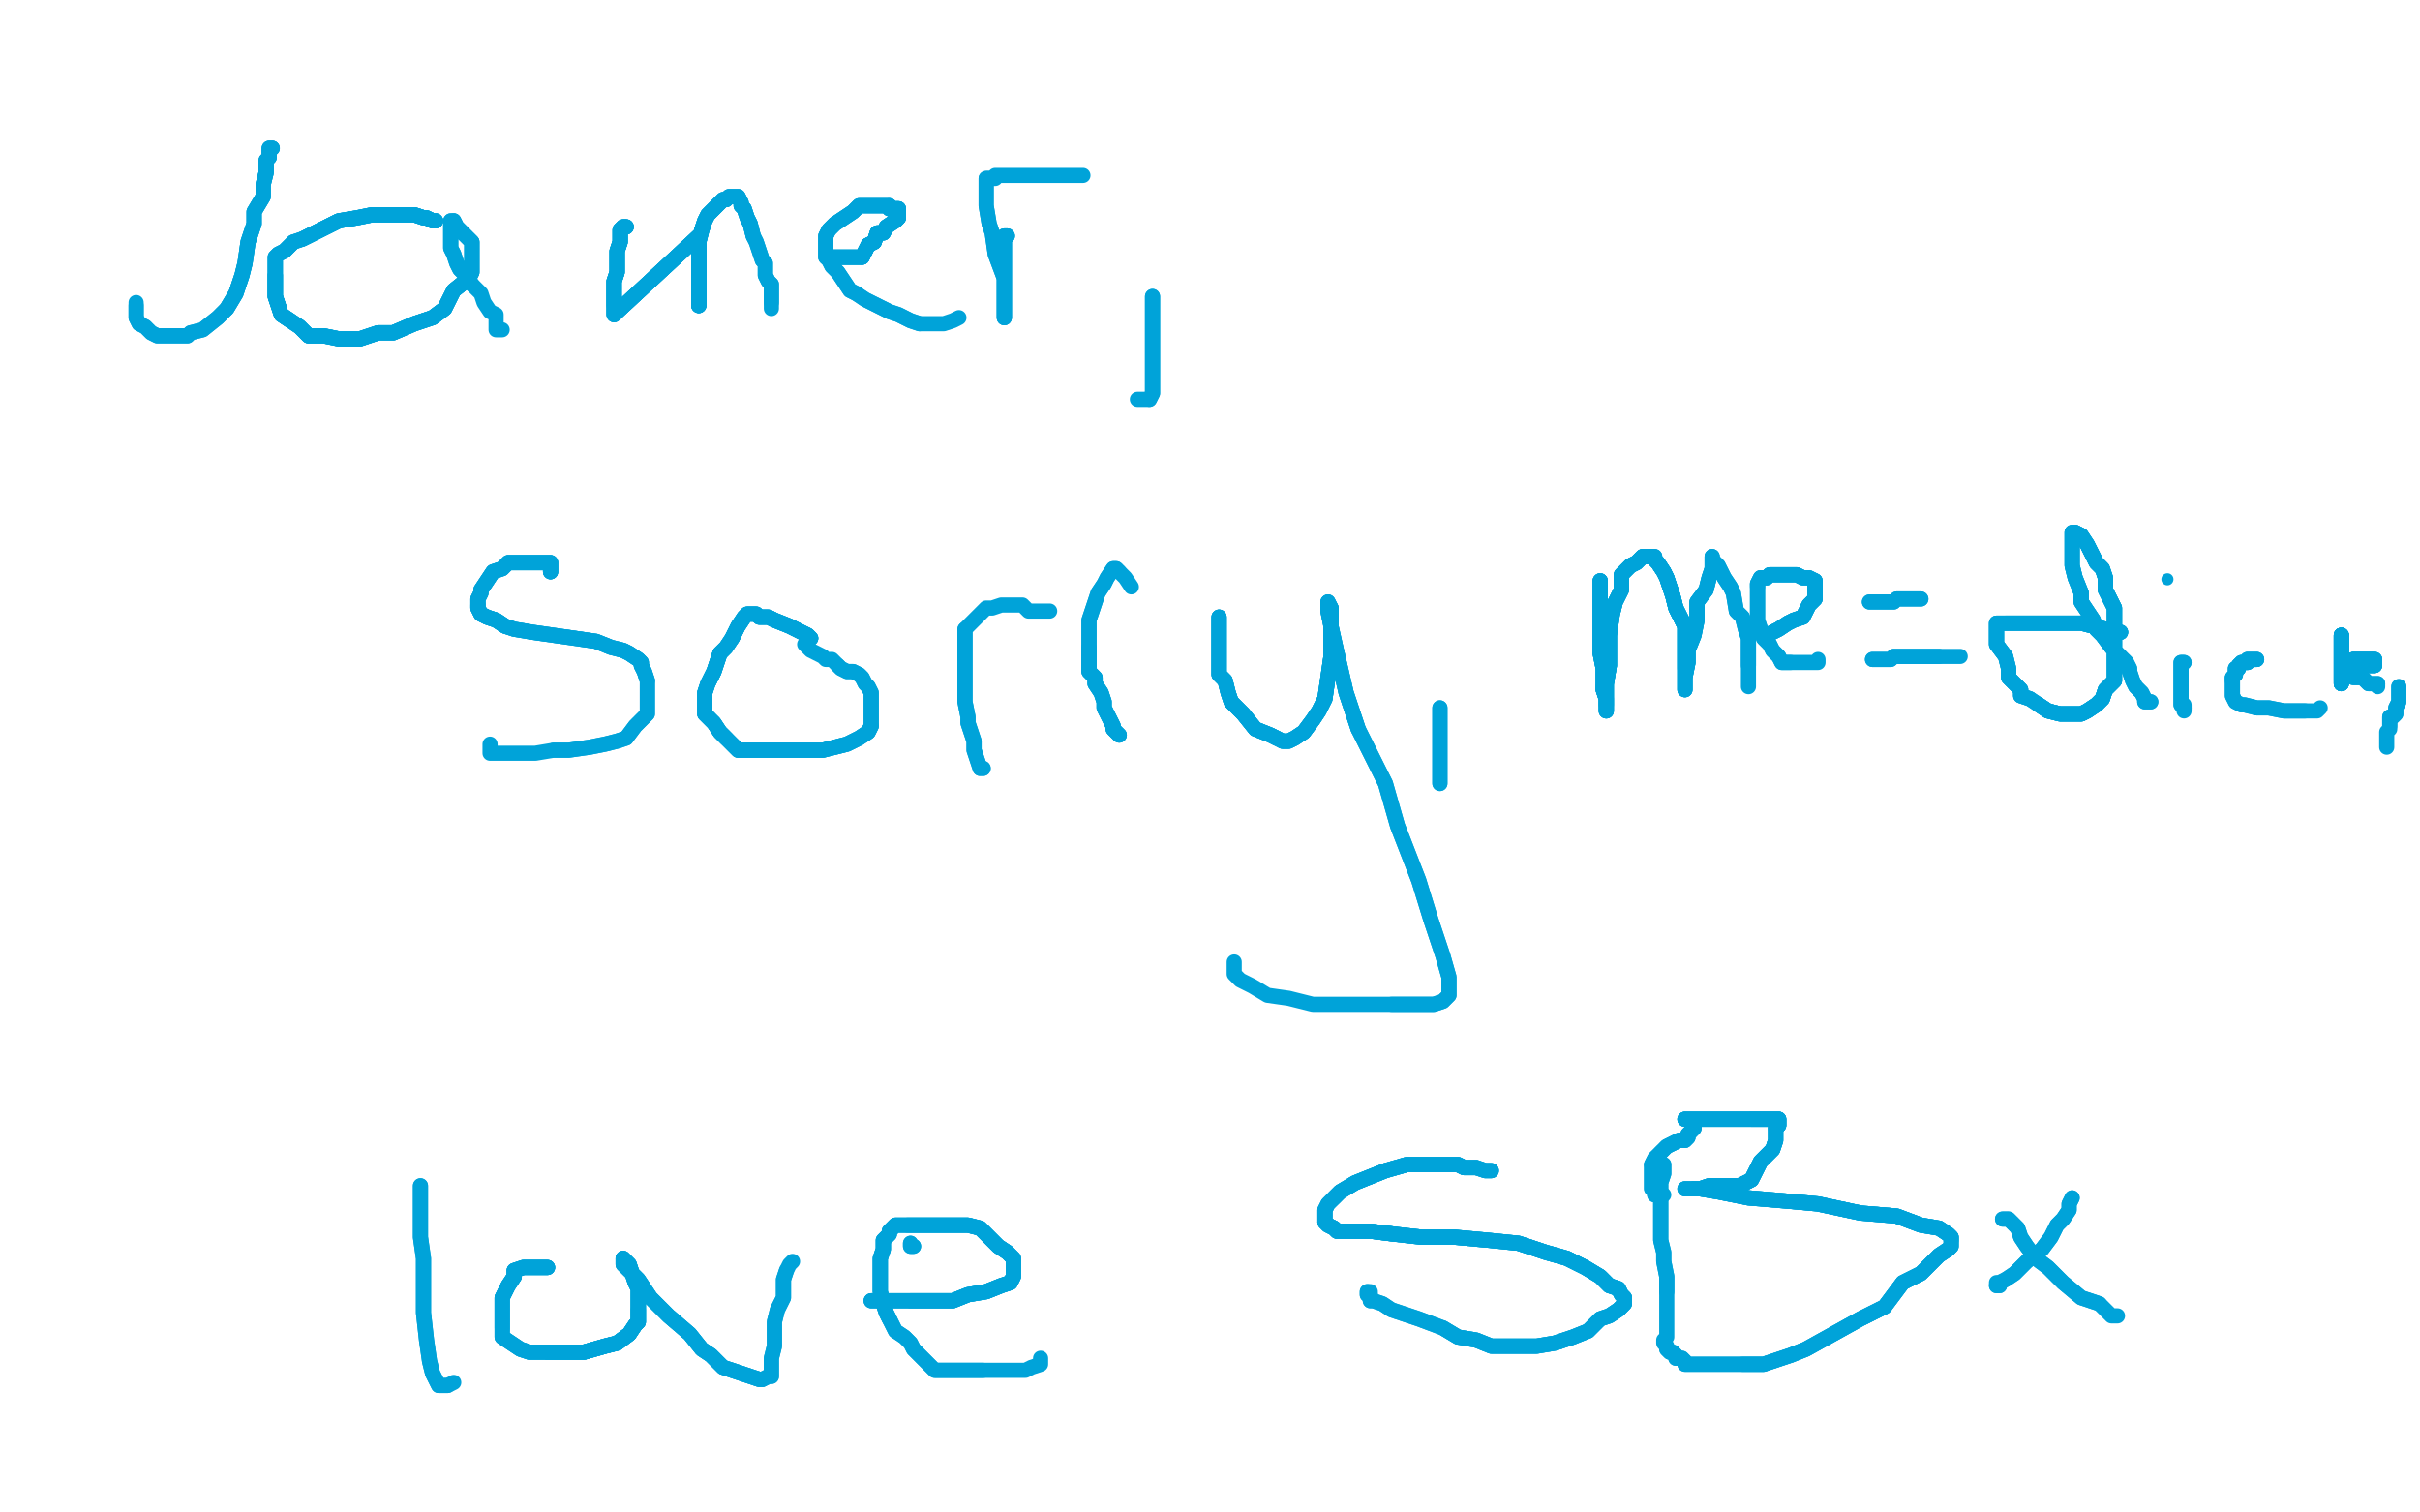 <?xml version="1.0" standalone="no"?>
<!DOCTYPE svg PUBLIC "-//W3C//DTD SVG 1.1//EN"
"http://www.w3.org/Graphics/SVG/1.1/DTD/svg11.dtd">

<svg width="800" height="500" version="1.1" xmlns="http://www.w3.org/2000/svg" xmlns:xlink="http://www.w3.org/1999/xlink" style="stroke-antialiasing: false"><desc>This SVG has been created on https://colorillo.com/</desc><rect x='0' y='0' width='800' height='500' style='fill: rgb(255,255,255); stroke-width:0' /><polyline points="90,49 89,49 89,52 88,53 88,57 87,61 87,65 84,70 84,74 82,80 81,87 80,91 78,97 75,102" style="fill: none; stroke: #00a3d9; stroke-width: 5; stroke-linejoin: round; stroke-linecap: round; stroke-antialiasing: false; stroke-antialias: 0; opacity: 1.0"/>
<polyline points="90,49 89,49 89,52 88,53 88,57 87,61 87,65 84,70 84,74 82,80 81,87 80,91 78,97 75,102 72,105 67,109 63,110 62,111 55,111 52,111 50,110 48,108 46,107 45,105 45,104 45,102 45,101" style="fill: none; stroke: #00a3d9; stroke-width: 5; stroke-linejoin: round; stroke-linecap: round; stroke-antialiasing: false; stroke-antialias: 0; opacity: 1.0"/>
<polyline points="90,49 89,49 89,52 88,53 88,57 87,61 87,65 84,70 84,74 82,80 81,87 80,91 78,97 75,102 72,105 67,109 63,110 62,111 55,111 52,111 50,110 48,108 46,107 45,105 45,104 45,102 45,101 45,100" style="fill: none; stroke: #00a3d9; stroke-width: 5; stroke-linejoin: round; stroke-linecap: round; stroke-antialiasing: false; stroke-antialias: 0; opacity: 1.0"/>
<polyline points="144,73 143,73 141,72 140,72 137,71 133,71 129,71 126,71 123,71 118,72 112,73 108,75 104,77 100,79" style="fill: none; stroke: #00a3d9; stroke-width: 5; stroke-linejoin: round; stroke-linecap: round; stroke-antialiasing: false; stroke-antialias: 0; opacity: 1.0"/>
<polyline points="144,73 143,73 141,72 140,72 137,71 133,71 129,71 126,71 123,71 118,72 112,73 108,75 104,77 100,79 97,80 94,83 92,84 91,85 91,87 91,88 91,91 91,94 91,96 91,98 92,101 93,104 96,106" style="fill: none; stroke: #00a3d9; stroke-width: 5; stroke-linejoin: round; stroke-linecap: round; stroke-antialiasing: false; stroke-antialias: 0; opacity: 1.0"/>
<polyline points="144,73 143,73 141,72 140,72 137,71 133,71 129,71 126,71 123,71 118,72 112,73 108,75 104,77 100,79 97,80 94,83 92,84 91,85 91,87 91,88 91,91 91,94 91,96 91,98 92,101 93,104 96,106 99,108 102,111 107,111 112,112 119,112 125,110 130,110 137,107 143,105 147,102 150,96 155,92" style="fill: none; stroke: #00a3d9; stroke-width: 5; stroke-linejoin: round; stroke-linecap: round; stroke-antialiasing: false; stroke-antialias: 0; opacity: 1.0"/>
<polyline points="144,73 143,73 141,72 140,72 137,71 133,71 129,71 126,71 123,71 118,72 112,73 108,75 104,77 100,79 97,80 94,83 92,84 91,85 91,87 91,88 91,91 91,94 91,96 91,98 92,101 93,104 96,106 99,108 102,111 107,111 112,112 119,112 125,110 130,110 137,107 143,105 147,102 150,96 155,92 156,90 156,88 156,85 156,83 156,80 154,78 152,76 151,75 150,73" style="fill: none; stroke: #00a3d9; stroke-width: 5; stroke-linejoin: round; stroke-linecap: round; stroke-antialiasing: false; stroke-antialias: 0; opacity: 1.0"/>
<polyline points="91,91 91,94 91,96 91,98 92,101 93,104 96,106 99,108 102,111 107,111 112,112 119,112 125,110 130,110 137,107 143,105 147,102 150,96 155,92 156,90 156,88 156,85 156,83 156,80 154,78 152,76 151,75 150,73 149,73 149,74 149,75 149,76 149,78 149,79 149,82 150,84 151,87 152,89 154,91 156,94" style="fill: none; stroke: #00a3d9; stroke-width: 5; stroke-linejoin: round; stroke-linecap: round; stroke-antialiasing: false; stroke-antialias: 0; opacity: 1.0"/>
<polyline points="91,91 91,94 91,96 91,98 92,101 93,104 96,106 99,108 102,111 107,111 112,112 119,112 125,110 130,110 137,107 143,105 147,102 150,96 155,92 156,90 156,88 156,85 156,83 156,80 154,78 152,76 151,75 150,73 149,73 149,74 149,75 149,76 149,78 149,79 149,82 150,84 151,87 152,89 154,91 156,94 159,97 160,100 162,103 164,104 164,107 164,109 165,109 166,109" style="fill: none; stroke: #00a3d9; stroke-width: 5; stroke-linejoin: round; stroke-linecap: round; stroke-antialiasing: false; stroke-antialias: 0; opacity: 1.0"/>
<polyline points="207,75 206,75 205,76 205,79 205,80 204,83 204,86 204,88 204,90 203,93 203,95 203,98 203,100 203,101" style="fill: none; stroke: #00a3d9; stroke-width: 5; stroke-linejoin: round; stroke-linecap: round; stroke-antialiasing: false; stroke-antialias: 0; opacity: 1.0"/>
<polyline points="207,75 206,75 205,76 205,79 205,80 204,83 204,86 204,88 204,90 203,93 203,95 203,98 203,100 203,101 203,103 203,104 231,78 231,82" style="fill: none; stroke: #00a3d9; stroke-width: 5; stroke-linejoin: round; stroke-linecap: round; stroke-antialiasing: false; stroke-antialias: 0; opacity: 1.0"/>
<polyline points="207,75 206,75 205,76 205,79 205,80 204,83 204,86 204,88 204,90 203,93 203,95 203,98 203,100 203,101 203,103 203,104 231,78 231,82 231,85 231,90 231,94 231,98 231,100 231,101" style="fill: none; stroke: #00a3d9; stroke-width: 5; stroke-linejoin: round; stroke-linecap: round; stroke-antialiasing: false; stroke-antialias: 0; opacity: 1.0"/>
<polyline points="207,75 206,75 205,76 205,79 205,80 204,83 204,86 204,88 204,90 203,93 203,95 203,98 203,100 203,101 203,103 203,104 231,78 231,82 231,85 231,90 231,94 231,98 231,100 231,101 231,98 231,95 231,93 231,88 231,84 231,80 232,76 233,73 234,71 236,69 238,67 239,66 240,66" style="fill: none; stroke: #00a3d9; stroke-width: 5; stroke-linejoin: round; stroke-linecap: round; stroke-antialiasing: false; stroke-antialias: 0; opacity: 1.0"/>
<polyline points="207,75 206,75 205,76 205,79 205,80 204,83 204,86 204,88 204,90 203,93 203,95 203,98 203,100 203,101 203,103 203,104 231,78 231,82 231,85 231,90 231,94 231,98 231,100 231,101 231,98 231,95 231,93 231,88 231,84 231,80 232,76 233,73 234,71 236,69 238,67 239,66 240,66 241,65 242,65 244,65 245,67 245,68 246,69 247,72 248,74 249,78" style="fill: none; stroke: #00a3d9; stroke-width: 5; stroke-linejoin: round; stroke-linecap: round; stroke-antialiasing: false; stroke-antialias: 0; opacity: 1.0"/>
<polyline points="231,85 231,90 231,94 231,98 231,100 231,101 231,98 231,95 231,93 231,88 231,84 231,80 232,76 233,73 234,71 236,69 238,67 239,66 240,66 241,65 242,65 244,65 245,67 245,68 246,69 247,72 248,74 249,78 250,80 251,83 252,86 253,87 253,89 253,91 254,93 255,94 255,96 255,97 255,98 255,99 255,100" style="fill: none; stroke: #00a3d9; stroke-width: 5; stroke-linejoin: round; stroke-linecap: round; stroke-antialiasing: false; stroke-antialias: 0; opacity: 1.0"/>
<polyline points="231,85 231,90 231,94 231,98 231,100 231,101 231,98 231,95 231,93 231,88 231,84 231,80 232,76 233,73 234,71 236,69 238,67 239,66 240,66 241,65 242,65 244,65 245,67 245,68 246,69 247,72 248,74 249,78 250,80 251,83 252,86 253,87 253,89 253,91 254,93 255,94 255,96 255,97 255,98 255,99 255,100 255,101 255,102" style="fill: none; stroke: #00a3d9; stroke-width: 5; stroke-linejoin: round; stroke-linecap: round; stroke-antialiasing: false; stroke-antialias: 0; opacity: 1.0"/>
<polyline points="275,85 276,85 277,85 278,85 279,85 281,85 283,85 284,85 285,85 286,83 287,81 289,80 290,77" style="fill: none; stroke: #00a3d9; stroke-width: 5; stroke-linejoin: round; stroke-linecap: round; stroke-antialiasing: false; stroke-antialias: 0; opacity: 1.0"/>
<polyline points="275,85 276,85 277,85 278,85 279,85 281,85 283,85 284,85 285,85 286,83 287,81 289,80 290,77 292,77 293,75 296,73 297,72 297,71 297,70 297,69 295,69 294,69 294,68" style="fill: none; stroke: #00a3d9; stroke-width: 5; stroke-linejoin: round; stroke-linecap: round; stroke-antialiasing: false; stroke-antialias: 0; opacity: 1.0"/>
<polyline points="275,85 276,85 277,85 278,85 279,85 281,85 283,85 284,85 285,85 286,83 287,81 289,80 290,77 292,77 293,75 296,73 297,72 297,71 297,70 297,69 295,69 294,69 294,68 292,68 288,68 284,68 282,70 279,72 276,74 274,76 273,78 273,79 273,81 273,82 273,83 273,85" style="fill: none; stroke: #00a3d9; stroke-width: 5; stroke-linejoin: round; stroke-linecap: round; stroke-antialiasing: false; stroke-antialias: 0; opacity: 1.0"/>
<polyline points="275,85 276,85 277,85 278,85 279,85 281,85 283,85 284,85 285,85 286,83 287,81 289,80 290,77 292,77 293,75 296,73 297,72 297,71 297,70 297,69 295,69 294,69 294,68 292,68 288,68 284,68 282,70 279,72 276,74 274,76 273,78 273,79 273,81 273,82 273,83 273,85 274,86 275,88 277,90 279,93 281,96 283,97 286,99 290,101 294,103 297,104 301,106 304,107" style="fill: none; stroke: #00a3d9; stroke-width: 5; stroke-linejoin: round; stroke-linecap: round; stroke-antialiasing: false; stroke-antialias: 0; opacity: 1.0"/>
<polyline points="285,85 286,83 287,81 289,80 290,77 292,77 293,75 296,73 297,72 297,71 297,70 297,69 295,69 294,69 294,68 292,68 288,68 284,68 282,70 279,72 276,74 274,76 273,78 273,79 273,81 273,82 273,83 273,85 274,86 275,88 277,90 279,93 281,96 283,97 286,99 290,101 294,103 297,104 301,106 304,107 307,107 309,107 311,107 312,107 315,106 317,105" style="fill: none; stroke: #00a3d9; stroke-width: 5; stroke-linejoin: round; stroke-linecap: round; stroke-antialiasing: false; stroke-antialias: 0; opacity: 1.0"/>
<polyline points="333,78 332,78 332,80 332,81 332,84 332,87 332,90 332,94 332,97 332,101 332,102 332,104 332,105" style="fill: none; stroke: #00a3d9; stroke-width: 5; stroke-linejoin: round; stroke-linecap: round; stroke-antialiasing: false; stroke-antialias: 0; opacity: 1.0"/>
<polyline points="333,78 332,78 332,80 332,81 332,84 332,87 332,90 332,94 332,97 332,101 332,102 332,104 332,105 332,103 332,100 332,97 332,92 329,84 328,77 327,74 326,68 326,65 326,63 326,61 326,59 327,59" style="fill: none; stroke: #00a3d9; stroke-width: 5; stroke-linejoin: round; stroke-linecap: round; stroke-antialiasing: false; stroke-antialias: 0; opacity: 1.0"/>
<polyline points="333,78 332,78 332,80 332,81 332,84 332,87 332,90 332,94 332,97 332,101 332,102 332,104 332,105 332,103 332,100 332,97 332,92 329,84 328,77 327,74 326,68 326,65 326,63 326,61 326,59 327,59 329,59 329,58 332,58 334,58 338,58 343,58 347,58 352,58 356,58 357,58 358,58" style="fill: none; stroke: #00a3d9; stroke-width: 5; stroke-linejoin: round; stroke-linecap: round; stroke-antialiasing: false; stroke-antialias: 0; opacity: 1.0"/>
<polyline points="381,98 381,99 381,100 381,103 381,106 381,110 381,112 381,116 381,120 381,122 381,126 381,129 381,130 380,132" style="fill: none; stroke: #00a3d9; stroke-width: 5; stroke-linejoin: round; stroke-linecap: round; stroke-antialiasing: false; stroke-antialias: 0; opacity: 1.0"/>
<polyline points="381,98 381,99 381,100 381,103 381,106 381,110 381,112 381,116 381,120 381,122 381,126 381,129 381,130 380,132 379,132 378,132 376,132" style="fill: none; stroke: #00a3d9; stroke-width: 5; stroke-linejoin: round; stroke-linecap: round; stroke-antialiasing: false; stroke-antialias: 0; opacity: 1.0"/>
<polyline points="182,189 182,188 182,187 182,186 181,186 180,186 179,186 178,186 175,186 173,186 170,186 168,186" style="fill: none; stroke: #00a3d9; stroke-width: 5; stroke-linejoin: round; stroke-linecap: round; stroke-antialiasing: false; stroke-antialias: 0; opacity: 1.0"/>
<polyline points="182,189 182,188 182,187 182,186 181,186 180,186 179,186 178,186 175,186 173,186 170,186 168,186 166,188 163,189 161,192 159,195 159,196 158,198 158,200 158,201 159,203 161,204 164,205 167,207" style="fill: none; stroke: #00a3d9; stroke-width: 5; stroke-linejoin: round; stroke-linecap: round; stroke-antialiasing: false; stroke-antialias: 0; opacity: 1.0"/>
<polyline points="182,189 182,188 182,187 182,186 181,186 180,186 179,186 178,186 175,186 173,186 170,186 168,186 166,188 163,189 161,192 159,195 159,196 158,198 158,200 158,201 159,203 161,204 164,205 167,207 170,208 176,209 183,210 190,211 197,212 202,214 206,215 208,216 211,218 212,219 212,220 213,222 214,225" style="fill: none; stroke: #00a3d9; stroke-width: 5; stroke-linejoin: round; stroke-linecap: round; stroke-antialiasing: false; stroke-antialias: 0; opacity: 1.0"/>
<polyline points="182,189 182,188 182,187 182,186 181,186 180,186 179,186 178,186 175,186 173,186 170,186 168,186 166,188 163,189 161,192 159,195 159,196 158,198 158,200 158,201 159,203 161,204 164,205 167,207 170,208 176,209 183,210 190,211 197,212 202,214 206,215 208,216 211,218 212,219 212,220 213,222 214,225 214,228 214,229 214,232 214,233 214,236 212,238 210,240 207,244 204,245 200,246 195,247 188,248 183,248" style="fill: none; stroke: #00a3d9; stroke-width: 5; stroke-linejoin: round; stroke-linecap: round; stroke-antialiasing: false; stroke-antialias: 0; opacity: 1.0"/>
<polyline points="158,200 158,201 159,203 161,204 164,205 167,207 170,208 176,209 183,210 190,211 197,212 202,214 206,215 208,216 211,218 212,219 212,220 213,222 214,225 214,228 214,229 214,232 214,233 214,236 212,238 210,240 207,244 204,245 200,246 195,247 188,248 183,248 177,249 172,249 168,249 166,249 163,249 162,249 162,248 162,247 162,246" style="fill: none; stroke: #00a3d9; stroke-width: 5; stroke-linejoin: round; stroke-linecap: round; stroke-antialiasing: false; stroke-antialias: 0; opacity: 1.0"/>
<polyline points="268,211 267,210 263,208 261,207 256,205 254,204 251,204 250,203 248,203 247,203 246,204 244,207 242,211" style="fill: none; stroke: #00a3d9; stroke-width: 5; stroke-linejoin: round; stroke-linecap: round; stroke-antialiasing: false; stroke-antialias: 0; opacity: 1.0"/>
<polyline points="268,211 267,210 263,208 261,207 256,205 254,204 251,204 250,203 248,203 247,203 246,204 244,207 242,211 240,214 238,216 236,222 234,226 233,229 233,231 233,233 233,236 234,237 236,239 238,242 240,244" style="fill: none; stroke: #00a3d9; stroke-width: 5; stroke-linejoin: round; stroke-linecap: round; stroke-antialiasing: false; stroke-antialias: 0; opacity: 1.0"/>
<polyline points="268,211 267,210 263,208 261,207 256,205 254,204 251,204 250,203 248,203 247,203 246,204 244,207 242,211 240,214 238,216 236,222 234,226 233,229 233,231 233,233 233,236 234,237 236,239 238,242 240,244 243,247 244,248 248,248 252,248 256,248 262,248 267,248 272,248 276,247 280,246 284,244 287,242 288,240" style="fill: none; stroke: #00a3d9; stroke-width: 5; stroke-linejoin: round; stroke-linecap: round; stroke-antialiasing: false; stroke-antialias: 0; opacity: 1.0"/>
<polyline points="268,211 267,210 263,208 261,207 256,205 254,204 251,204 250,203 248,203 247,203 246,204 244,207 242,211 240,214 238,216 236,222 234,226 233,229 233,231 233,233 233,236 234,237 236,239 238,242 240,244 243,247 244,248 248,248 252,248 256,248 262,248 267,248 272,248 276,247 280,246 284,244 287,242 288,240 288,237 288,236 288,233 288,229 287,227 286,226 285,224 284,223 282,222 280,222 278,221 277,220" style="fill: none; stroke: #00a3d9; stroke-width: 5; stroke-linejoin: round; stroke-linecap: round; stroke-antialiasing: false; stroke-antialias: 0; opacity: 1.0"/>
<polyline points="238,216 236,222 234,226 233,229 233,231 233,233 233,236 234,237 236,239 238,242 240,244 243,247 244,248 248,248 252,248 256,248 262,248 267,248 272,248 276,247 280,246 284,244 287,242 288,240 288,237 288,236 288,233 288,229 287,227 286,226 285,224 284,223 282,222 280,222 278,221 277,220 275,218 273,218 272,217 270,216 268,215 267,214 266,213" style="fill: none; stroke: #00a3d9; stroke-width: 5; stroke-linejoin: round; stroke-linecap: round; stroke-antialiasing: false; stroke-antialias: 0; opacity: 1.0"/>
<polyline points="325,254 324,254 323,251 322,248 322,245 320,239 320,237 319,232 319,226 319,221 319,217 319,215 319,211 319,208" style="fill: none; stroke: #00a3d9; stroke-width: 5; stroke-linejoin: round; stroke-linecap: round; stroke-antialiasing: false; stroke-antialias: 0; opacity: 1.0"/>
<polyline points="325,254 324,254 323,251 322,248 322,245 320,239 320,237 319,232 319,226 319,221 319,217 319,215 319,211 319,208 321,206 323,204 324,203 326,201 328,201 331,200 333,200 336,200 338,200 340,202 343,202 347,202" style="fill: none; stroke: #00a3d9; stroke-width: 5; stroke-linejoin: round; stroke-linecap: round; stroke-antialiasing: false; stroke-antialias: 0; opacity: 1.0"/>
<polyline points="370,243 368,241 368,240 367,238 366,236 365,234 365,232 364,229 362,226 362,224 360,222 360,219 360,216 360,214" style="fill: none; stroke: #00a3d9; stroke-width: 5; stroke-linejoin: round; stroke-linecap: round; stroke-antialiasing: false; stroke-antialias: 0; opacity: 1.0"/>
<polyline points="370,243 368,241 368,240 367,238 366,236 365,234 365,232 364,229 362,226 362,224 360,222 360,219 360,216 360,214 360,210 360,205 362,199 363,196 365,193 366,191 368,188 369,188 370,189" style="fill: none; stroke: #00a3d9; stroke-width: 5; stroke-linejoin: round; stroke-linecap: round; stroke-antialiasing: false; stroke-antialias: 0; opacity: 1.0"/>
<polyline points="370,243 368,241 368,240 367,238 366,236 365,234 365,232 364,229 362,226 362,224 360,222 360,219 360,216 360,214 360,210 360,205 362,199 363,196 365,193 366,191 368,188 369,188 370,189 372,191 374,194" style="fill: none; stroke: #00a3d9; stroke-width: 5; stroke-linejoin: round; stroke-linecap: round; stroke-antialiasing: false; stroke-antialias: 0; opacity: 1.0"/>
<polyline points="403,204 403,206 403,209 403,212 403,216 403,219 403,223 405,225 406,229 407,232 411,236 415,241 420,243 422,244" style="fill: none; stroke: #00a3d9; stroke-width: 5; stroke-linejoin: round; stroke-linecap: round; stroke-antialiasing: false; stroke-antialias: 0; opacity: 1.0"/>
<polyline points="403,204 403,206 403,209 403,212 403,216 403,219 403,223 405,225 406,229 407,232 411,236 415,241 420,243 422,244 424,245 426,245 428,244 431,242 434,238 436,235 438,231 439,224 440,217 440,212 440,207 440,204 440,201" style="fill: none; stroke: #00a3d9; stroke-width: 5; stroke-linejoin: round; stroke-linecap: round; stroke-antialiasing: false; stroke-antialias: 0; opacity: 1.0"/>
<polyline points="403,204 403,206 403,209 403,212 403,216 403,219 403,223 405,225 406,229 407,232 411,236 415,241 420,243 422,244 424,245 426,245 428,244 431,242 434,238 436,235 438,231 439,224 440,217 440,212 440,207 440,204 440,201 439,199 439,202 440,207 442,216 445,229 449,241" style="fill: none; stroke: #00a3d9; stroke-width: 5; stroke-linejoin: round; stroke-linecap: round; stroke-antialiasing: false; stroke-antialias: 0; opacity: 1.0"/>
<polyline points="403,204 403,206 403,209 403,212 403,216 403,219 403,223 405,225 406,229 407,232 411,236 415,241 420,243 422,244 424,245 426,245 428,244 431,242 434,238 436,235 438,231 439,224 440,217 440,212 440,207 440,204 440,201 439,199 439,202 440,207 442,216 445,229 449,241 458,259 462,273 469,291 473,304 477,316 479,323 479,327 479,329 477,331 474,332 471,332 466,332 460,332" style="fill: none; stroke: #00a3d9; stroke-width: 5; stroke-linejoin: round; stroke-linecap: round; stroke-antialiasing: false; stroke-antialias: 0; opacity: 1.0"/>
<polyline points="424,245 426,245 428,244 431,242 434,238 436,235 438,231 439,224 440,217 440,212 440,207 440,204 440,201 439,199 439,202 440,207 442,216 445,229 449,241 458,259 462,273 469,291 473,304 477,316 479,323 479,327 479,329 477,331 474,332 471,332 466,332 460,332 450,332 443,332 434,332 426,330 419,329 414,326 410,324 408,322 408,321 408,320 408,318" style="fill: none; stroke: #00a3d9; stroke-width: 5; stroke-linejoin: round; stroke-linecap: round; stroke-antialiasing: false; stroke-antialias: 0; opacity: 1.0"/>
<polyline points="476,234 476,235 476,237 476,240 476,242 476,245 476,248 476,250 476,252 476,255 476,256 476,258 476,259" style="fill: none; stroke: #00a3d9; stroke-width: 5; stroke-linejoin: round; stroke-linecap: round; stroke-antialiasing: false; stroke-antialias: 0; opacity: 1.0"/>
<polyline points="476,234 476,235 476,237 476,240 476,242 476,245 476,248 476,250 476,252 476,255 476,256 476,258 476,259" style="fill: none; stroke: #00a3d9; stroke-width: 5; stroke-linejoin: round; stroke-linecap: round; stroke-antialiasing: false; stroke-antialias: 0; opacity: 1.0"/>
<polyline points="529,192 529,195 529,197 529,201 529,205 529,209 529,212 529,216 530,221 530,224 530,227 530,228 531,231 531,233" style="fill: none; stroke: #00a3d9; stroke-width: 5; stroke-linejoin: round; stroke-linecap: round; stroke-antialiasing: false; stroke-antialias: 0; opacity: 1.0"/>
<polyline points="529,192 529,195 529,197 529,201 529,205 529,209 529,212 529,216 530,221 530,224 530,227 530,228 531,231 531,233 531,234 531,235 531,233 531,229 531,226 532,220 532,215 532,210" style="fill: none; stroke: #00a3d9; stroke-width: 5; stroke-linejoin: round; stroke-linecap: round; stroke-antialiasing: false; stroke-antialias: 0; opacity: 1.0"/>
<polyline points="529,192 529,195 529,197 529,201 529,205 529,209 529,212 529,216 530,221 530,224 530,227 530,228 531,231 531,233 531,234 531,235 531,233 531,229 531,226 532,220 532,215 532,210 533,203 534,199 536,195 536,192 536,190 538,188 539,187 541,186 542,185 543,184 544,184 545,184 546,184" style="fill: none; stroke: #00a3d9; stroke-width: 5; stroke-linejoin: round; stroke-linecap: round; stroke-antialiasing: false; stroke-antialias: 0; opacity: 1.0"/>
<polyline points="529,192 529,195 529,197 529,201 529,205 529,209 529,212 529,216 530,221 530,224 530,227 530,228 531,231 531,233 531,234 531,235 531,233 531,229 531,226 532,220 532,215 532,210 533,203 534,199 536,195 536,192 536,190 538,188 539,187 541,186 542,185 543,184 544,184 545,184 546,184 547,184 547,185 548,186 550,189 551,191 553,197 554,201 555,203 557,207 557,211 557,215 557,219 557,221" style="fill: none; stroke: #00a3d9; stroke-width: 5; stroke-linejoin: round; stroke-linecap: round; stroke-antialiasing: false; stroke-antialias: 0; opacity: 1.0"/>
<polyline points="530,227 530,228 531,231 531,233 531,234 531,235 531,233 531,229 531,226 532,220 532,215 532,210 533,203 534,199 536,195 536,192 536,190 538,188 539,187 541,186 542,185 543,184 544,184 545,184 546,184 547,184 547,185 548,186 550,189 551,191 553,197 554,201 555,203 557,207 557,211 557,215 557,219 557,221 557,225 557,227 557,228 557,227 557,224 558,219 558,215" style="fill: none; stroke: #00a3d9; stroke-width: 5; stroke-linejoin: round; stroke-linecap: round; stroke-antialiasing: false; stroke-antialias: 0; opacity: 1.0"/>
<polyline points="531,226 532,220 532,215 532,210 533,203 534,199 536,195 536,192 536,190 538,188 539,187 541,186 542,185 543,184 544,184 545,184 546,184 547,184 547,185 548,186 550,189 551,191 553,197 554,201 555,203 557,207 557,211 557,215 557,219 557,221 557,225 557,227 557,228 557,227 557,224 558,219 558,215 560,210 561,205 561,199 564,195 565,191 566,188 566,186 566,185 566,184" style="fill: none; stroke: #00a3d9; stroke-width: 5; stroke-linejoin: round; stroke-linecap: round; stroke-antialiasing: false; stroke-antialias: 0; opacity: 1.0"/>
<polyline points="547,185 548,186 550,189 551,191 553,197 554,201 555,203 557,207 557,211 557,215 557,219 557,221 557,225 557,227 557,228 557,227 557,224 558,219 558,215 560,210 561,205 561,199 564,195 565,191 566,188 566,186 566,185 566,184 566,185 568,187 570,191 572,194 573,196 574,202 576,204 577,208 578,211 578,213 578,214 578,217 578,220" style="fill: none; stroke: #00a3d9; stroke-width: 5; stroke-linejoin: round; stroke-linecap: round; stroke-antialiasing: false; stroke-antialias: 0; opacity: 1.0"/>
<polyline points="547,185 548,186 550,189 551,191 553,197 554,201 555,203 557,207 557,211 557,215 557,219 557,221 557,225 557,227 557,228 557,227 557,224 558,219 558,215 560,210 561,205 561,199 564,195 565,191 566,188 566,186 566,185 566,184 566,185 568,187 570,191 572,194 573,196 574,202 576,204 577,208 578,211 578,213 578,214 578,217 578,220 578,221 578,224 578,225 578,226 578,227" style="fill: none; stroke: #00a3d9; stroke-width: 5; stroke-linejoin: round; stroke-linecap: round; stroke-antialiasing: false; stroke-antialias: 0; opacity: 1.0"/>
<polyline points="586,209 588,208 591,206 593,205 596,204 597,202 598,200 600,198 600,197 600,195 600,194 600,193 600,192" style="fill: none; stroke: #00a3d9; stroke-width: 5; stroke-linejoin: round; stroke-linecap: round; stroke-antialiasing: false; stroke-antialias: 0; opacity: 1.0"/>
<polyline points="586,209 588,208 591,206 593,205 596,204 597,202 598,200 600,198 600,197 600,195 600,194 600,193 600,192 598,191 596,191 594,190 591,190 589,190 588,190 586,190 585,190 584,191 582,191 581,193 581,194" style="fill: none; stroke: #00a3d9; stroke-width: 5; stroke-linejoin: round; stroke-linecap: round; stroke-antialiasing: false; stroke-antialias: 0; opacity: 1.0"/>
<polyline points="586,209 588,208 591,206 593,205 596,204 597,202 598,200 600,198 600,197 600,195 600,194 600,193 600,192 598,191 596,191 594,190 591,190 589,190 588,190 586,190 585,190 584,191 582,191 581,193 581,194 581,197 581,199 581,202 581,205 582,208 583,211 585,213 586,215 588,217 589,219 591,219 592,219" style="fill: none; stroke: #00a3d9; stroke-width: 5; stroke-linejoin: round; stroke-linecap: round; stroke-antialiasing: false; stroke-antialias: 0; opacity: 1.0"/>
<polyline points="586,209 588,208 591,206 593,205 596,204 597,202 598,200 600,198 600,197 600,195 600,194 600,193 600,192 598,191 596,191 594,190 591,190 589,190 588,190 586,190 585,190 584,191 582,191 581,193 581,194 581,197 581,199 581,202 581,205 582,208 583,211 585,213 586,215 588,217 589,219 591,219 592,219 593,219 594,219 596,219 597,219 599,219 600,219 601,219 601,218" style="fill: none; stroke: #00a3d9; stroke-width: 5; stroke-linejoin: round; stroke-linecap: round; stroke-antialiasing: false; stroke-antialias: 0; opacity: 1.0"/>
<polyline points="618,199 620,199 621,199 624,199 626,199 627,198 629,198 630,198 632,198 634,198 635,198" style="fill: none; stroke: #00a3d9; stroke-width: 5; stroke-linejoin: round; stroke-linecap: round; stroke-antialiasing: false; stroke-antialias: 0; opacity: 1.0"/>
<polyline points="618,199 620,199 621,199 624,199 626,199 627,198 629,198 630,198 632,198 634,198 635,198" style="fill: none; stroke: #00a3d9; stroke-width: 5; stroke-linejoin: round; stroke-linecap: round; stroke-antialiasing: false; stroke-antialias: 0; opacity: 1.0"/>
<polyline points="619,218 620,218 622,218 623,218 625,218 626,217 627,217 631,217 632,217 636,217 639,217 641,217" style="fill: none; stroke: #00a3d9; stroke-width: 5; stroke-linejoin: round; stroke-linecap: round; stroke-antialiasing: false; stroke-antialias: 0; opacity: 1.0"/>
<polyline points="619,218 620,218 622,218 623,218 625,218 626,217 627,217 631,217 632,217 636,217 639,217 641,217 646,217 648,217" style="fill: none; stroke: #00a3d9; stroke-width: 5; stroke-linejoin: round; stroke-linecap: round; stroke-antialiasing: false; stroke-antialias: 0; opacity: 1.0"/>
<polyline points="701,209 700,209 699,209 698,209 696,208 692,207 688,206 684,206 679,206 676,206 672,206 667,206 663,206" style="fill: none; stroke: #00a3d9; stroke-width: 5; stroke-linejoin: round; stroke-linecap: round; stroke-antialiasing: false; stroke-antialias: 0; opacity: 1.0"/>
<polyline points="701,209 700,209 699,209 698,209 696,208 692,207 688,206 684,206 679,206 676,206 672,206 667,206 663,206 661,206 660,206 660,208 660,210 660,213 663,217 664,221 664,224 668,228 668,230 671,231" style="fill: none; stroke: #00a3d9; stroke-width: 5; stroke-linejoin: round; stroke-linecap: round; stroke-antialiasing: false; stroke-antialias: 0; opacity: 1.0"/>
<polyline points="701,209 700,209 699,209 698,209 696,208 692,207 688,206 684,206 679,206 676,206 672,206 667,206 663,206 661,206 660,206 660,208 660,210 660,213 663,217 664,221 664,224 668,228 668,230 671,231 674,233 677,235 681,236 683,236 685,236 687,236 688,236 690,235 693,233 695,231 696,228 699,225" style="fill: none; stroke: #00a3d9; stroke-width: 5; stroke-linejoin: round; stroke-linecap: round; stroke-antialiasing: false; stroke-antialias: 0; opacity: 1.0"/>
<polyline points="701,209 700,209 699,209 698,209 696,208 692,207 688,206 684,206 679,206 676,206 672,206 667,206 663,206 661,206 660,206 660,208 660,210 660,213 663,217 664,221 664,224 668,228 668,230 671,231 674,233 677,235 681,236 683,236 685,236 687,236 688,236 690,235 693,233 695,231 696,228 699,225 699,223 699,218 699,211 699,206 699,201 696,195 696,191 695,188 693,186 691,182 690,180 688,177 686,176" style="fill: none; stroke: #00a3d9; stroke-width: 5; stroke-linejoin: round; stroke-linecap: round; stroke-antialiasing: false; stroke-antialias: 0; opacity: 1.0"/>
<polyline points="674,233 677,235 681,236 683,236 685,236 687,236 688,236 690,235 693,233 695,231 696,228 699,225 699,223 699,218 699,211 699,206 699,201 696,195 696,191 695,188 693,186 691,182 690,180 688,177 686,176 685,176 685,177 685,179 685,183 685,187 686,191 688,196 688,199 690,202 692,205 693,208 695,210 698,214" style="fill: none; stroke: #00a3d9; stroke-width: 5; stroke-linejoin: round; stroke-linecap: round; stroke-antialiasing: false; stroke-antialias: 0; opacity: 1.0"/>
<polyline points="674,233 677,235 681,236 683,236 685,236 687,236 688,236 690,235 693,233 695,231 696,228 699,225 699,223 699,218 699,211 699,206 699,201 696,195 696,191 695,188 693,186 691,182 690,180 688,177 686,176 685,176 685,177 685,179 685,183 685,187 686,191 688,196 688,199 690,202 692,205 693,208 695,210 698,214 700,216 703,219 704,221 704,222 705,225 706,227 707,228 708,229 709,231 709,232 710,232 711,232" style="fill: none; stroke: #00a3d9; stroke-width: 5; stroke-linejoin: round; stroke-linecap: round; stroke-antialiasing: false; stroke-antialias: 0; opacity: 1.0"/>
<polyline points="674,233 677,235 681,236 683,236 685,236 687,236 688,236 690,235 693,233 695,231 696,228 699,225 699,223 699,218 699,211 699,206 699,201 696,195 696,191 695,188 693,186 691,182 690,180 688,177 686,176 685,176 685,177 685,179 685,183 685,187 686,191 688,196 688,199 690,202 692,205 693,208 695,210 698,214 700,216 703,219 704,221 704,222 705,225 706,227 707,228 708,229 709,231 709,232 710,232 711,232" style="fill: none; stroke: #00a3d9; stroke-width: 5; stroke-linejoin: round; stroke-linecap: round; stroke-antialiasing: false; stroke-antialias: 0; opacity: 1.0"/>
<polyline points="722,219 721,219 721,220 721,221 721,222 721,224 721,226 721,228 721,229 721,231 721,232 721,233 722,234" style="fill: none; stroke: #00a3d9; stroke-width: 5; stroke-linejoin: round; stroke-linecap: round; stroke-antialiasing: false; stroke-antialias: 0; opacity: 1.0"/>
<polyline points="722,219 721,219 721,220 721,221 721,222 721,224 721,226 721,228 721,229 721,231 721,232 721,233 722,234 722,235 722,233" style="fill: none; stroke: #00a3d9; stroke-width: 5; stroke-linejoin: round; stroke-linecap: round; stroke-antialiasing: false; stroke-antialias: 0; opacity: 1.0"/>
<circle cx="716.5" cy="191.5" r="2" style="fill: #00a3d9; stroke-antialiasing: false; stroke-antialias: 0; opacity: 1.0"/>
<polyline points="746,218 745,218 743,218 743,219 742,219 741,219 740,220 740,221 739,221 739,222 739,223 738,224 738,225" style="fill: none; stroke: #00a3d9; stroke-width: 5; stroke-linejoin: round; stroke-linecap: round; stroke-antialiasing: false; stroke-antialias: 0; opacity: 1.0"/>
<polyline points="746,218 745,218 743,218 743,219 742,219 741,219 740,220 740,221 739,221 739,222 739,223 738,224 738,225 738,226 738,227 738,228 738,230 739,232 741,233 742,233 746,234 750,234 755,235 759,235 762,235" style="fill: none; stroke: #00a3d9; stroke-width: 5; stroke-linejoin: round; stroke-linecap: round; stroke-antialiasing: false; stroke-antialias: 0; opacity: 1.0"/>
<polyline points="746,218 745,218 743,218 743,219 742,219 741,219 740,220 740,221 739,221 739,222 739,223 738,224 738,225 738,226 738,227 738,228 738,230 739,232 741,233 742,233 746,234 750,234 755,235 759,235 762,235 764,235 765,235 766,235 767,234" style="fill: none; stroke: #00a3d9; stroke-width: 5; stroke-linejoin: round; stroke-linecap: round; stroke-antialiasing: false; stroke-antialias: 0; opacity: 1.0"/>
<polyline points="774,210 774,212 774,214 774,215 774,217 774,218 774,220 774,222 774,223 774,224 774,225" style="fill: none; stroke: #00a3d9; stroke-width: 5; stroke-linejoin: round; stroke-linecap: round; stroke-antialiasing: false; stroke-antialias: 0; opacity: 1.0"/>
<polyline points="774,210 774,212 774,214 774,215 774,217 774,218 774,220 774,222 774,223 774,224 774,225 774,226 774,225 774,224 775,222" style="fill: none; stroke: #00a3d9; stroke-width: 5; stroke-linejoin: round; stroke-linecap: round; stroke-antialiasing: false; stroke-antialias: 0; opacity: 1.0"/>
<polyline points="774,210 774,212 774,214 774,215 774,217 774,218 774,220 774,222 774,223 774,224 774,225 774,226 774,225 774,224 775,222 776,221 778,220 778,219 778,218 780,218 781,218 783,218 784,218" style="fill: none; stroke: #00a3d9; stroke-width: 5; stroke-linejoin: round; stroke-linecap: round; stroke-antialiasing: false; stroke-antialias: 0; opacity: 1.0"/>
<polyline points="774,210 774,212 774,214 774,215 774,217 774,218 774,220 774,222 774,223 774,224 774,225 774,226 774,225 774,224 775,222 776,221 778,220 778,219 778,218 780,218 781,218 783,218 784,218 785,218 785,219 785,220 784,220 783,220 782,220 781,220" style="fill: none; stroke: #00a3d9; stroke-width: 5; stroke-linejoin: round; stroke-linecap: round; stroke-antialiasing: false; stroke-antialias: 0; opacity: 1.0"/>
<polyline points="774,210 774,212 774,214 774,215 774,217 774,218 774,220 774,222 774,223 774,224 774,225 774,226 774,225 774,224 775,222 776,221 778,220 778,219 778,218 780,218 781,218 783,218 784,218 785,218 785,219 785,220 784,220 783,220 782,220 781,220 780,220 779,220 778,220 777,220 777,221 777,222 777,223" style="fill: none; stroke: #00a3d9; stroke-width: 5; stroke-linejoin: round; stroke-linecap: round; stroke-antialiasing: false; stroke-antialias: 0; opacity: 1.0"/>
<polyline points="774,210 774,212 774,214 774,215 774,217 774,218 774,220 774,222 774,223 774,224 774,225 774,226 774,225 774,224 775,222 776,221 778,220 778,219 778,218 780,218 781,218 783,218 784,218 785,218 785,219 785,220 784,220 783,220 782,220 781,220 780,220 779,220 778,220 777,220 777,221 777,222 777,223 778,223 778,224 779,224 780,224 781,224 782,225 783,226 784,226 785,226 786,226" style="fill: none; stroke: #00a3d9; stroke-width: 5; stroke-linejoin: round; stroke-linecap: round; stroke-antialiasing: false; stroke-antialias: 0; opacity: 1.0"/>
<polyline points="774,210 774,212 774,214 774,215 774,217 774,218 774,220 774,222 774,223 774,224 774,225 774,226 774,225 774,224 775,222 776,221 778,220 778,219 778,218 780,218 781,218 783,218 784,218 785,218 785,219 785,220 784,220 783,220 782,220 781,220 780,220 779,220 778,220 777,220 777,221 777,222 777,223 778,223 778,224 779,224 780,224 781,224 782,225 783,226 784,226 785,226 786,226 786,227" style="fill: none; stroke: #00a3d9; stroke-width: 5; stroke-linejoin: round; stroke-linecap: round; stroke-antialiasing: false; stroke-antialias: 0; opacity: 1.0"/>
<polyline points="793,227 793,228 793,229 793,230 793,231 793,232 792,234 792,235 792,236 791,237 790,237 790,240" style="fill: none; stroke: #00a3d9; stroke-width: 5; stroke-linejoin: round; stroke-linecap: round; stroke-antialiasing: false; stroke-antialias: 0; opacity: 1.0"/>
<polyline points="793,227 793,228 793,229 793,230 793,231 793,232 792,234 792,235 792,236 791,237 790,237 790,240 790,241 789,242 789,243 789,244 789,245 789,246 789,247" style="fill: none; stroke: #00a3d9; stroke-width: 5; stroke-linejoin: round; stroke-linecap: round; stroke-antialiasing: false; stroke-antialias: 0; opacity: 1.0"/>
<polyline points="139,392 139,394 139,400 139,409 140,416 140,426 140,434 141,443 142,450 143,454 144,456 145,458 146,458 148,458" style="fill: none; stroke: #00a3d9; stroke-width: 5; stroke-linejoin: round; stroke-linecap: round; stroke-antialiasing: false; stroke-antialias: 0; opacity: 1.0"/>
<polyline points="139,392 139,394 139,400 139,409 140,416 140,426 140,434 141,443 142,450 143,454 144,456 145,458 146,458 148,458 150,457" style="fill: none; stroke: #00a3d9; stroke-width: 5; stroke-linejoin: round; stroke-linecap: round; stroke-antialiasing: false; stroke-antialias: 0; opacity: 1.0"/>
<polyline points="181,419 179,419 176,419 173,419 170,420 170,422 168,425 167,427 166,429 166,432 166,434 166,435 166,438 166,439" style="fill: none; stroke: #00a3d9; stroke-width: 5; stroke-linejoin: round; stroke-linecap: round; stroke-antialiasing: false; stroke-antialias: 0; opacity: 1.0"/>
<polyline points="181,419 179,419 176,419 173,419 170,420 170,422 168,425 167,427 166,429 166,432 166,434 166,435 166,438 166,439 166,442 169,444 172,446 175,447 181,447 186,447 193,447 200,445 204,444 208,441 210,438 211,437 211,433" style="fill: none; stroke: #00a3d9; stroke-width: 5; stroke-linejoin: round; stroke-linecap: round; stroke-antialiasing: false; stroke-antialias: 0; opacity: 1.0"/>
<polyline points="181,419 179,419 176,419 173,419 170,420 170,422 168,425 167,427 166,429 166,432 166,434 166,435 166,438 166,439 166,442 169,444 172,446 175,447 181,447 186,447 193,447 200,445 204,444 208,441 210,438 211,437 211,433 211,430 211,426 210,424 209,421 208,418 207,417 206,416" style="fill: none; stroke: #00a3d9; stroke-width: 5; stroke-linejoin: round; stroke-linecap: round; stroke-antialiasing: false; stroke-antialias: 0; opacity: 1.0"/>
<polyline points="181,419 179,419 176,419 173,419 170,420 170,422 168,425 167,427 166,429 166,432 166,434 166,435 166,438 166,439 166,442 169,444 172,446 175,447 181,447 186,447 193,447 200,445 204,444 208,441 210,438 211,437 211,433 211,430 211,426 210,424 209,421 208,418 207,417 206,416 206,417 206,418 211,423 215,429 221,435 228,441 232,446 235,448 239,452 245,454 251,456 252,456" style="fill: none; stroke: #00a3d9; stroke-width: 5; stroke-linejoin: round; stroke-linecap: round; stroke-antialiasing: false; stroke-antialias: 0; opacity: 1.0"/>
<polyline points="181,447 186,447 193,447 200,445 204,444 208,441 210,438 211,437 211,433 211,430 211,426 210,424 209,421 208,418 207,417 206,416 206,417 206,418 211,423 215,429 221,435 228,441 232,446 235,448 239,452 245,454 251,456 252,456 254,455 255,455 255,454 255,451 255,449 256,445 256,441 256,437 257,433 259,429 259,426 259,423 260,420" style="fill: none; stroke: #00a3d9; stroke-width: 5; stroke-linejoin: round; stroke-linecap: round; stroke-antialiasing: false; stroke-antialias: 0; opacity: 1.0"/>
<polyline points="181,447 186,447 193,447 200,445 204,444 208,441 210,438 211,437 211,433 211,430 211,426 210,424 209,421 208,418 207,417 206,416 206,417 206,418 211,423 215,429 221,435 228,441 232,446 235,448 239,452 245,454 251,456 252,456 254,455 255,455 255,454 255,451 255,449 256,445 256,441 256,437 257,433 259,429 259,426 259,423 260,420 261,418 262,417" style="fill: none; stroke: #00a3d9; stroke-width: 5; stroke-linejoin: round; stroke-linecap: round; stroke-antialiasing: false; stroke-antialias: 0; opacity: 1.0"/>
<polyline points="302,412 301,412 301,411" style="fill: none; stroke: #00a3d9; stroke-width: 5; stroke-linejoin: round; stroke-linecap: round; stroke-antialiasing: false; stroke-antialias: 0; opacity: 1.0"/>
<polyline points="302,412 301,412 301,411" style="fill: none; stroke: #00a3d9; stroke-width: 5; stroke-linejoin: round; stroke-linecap: round; stroke-antialiasing: false; stroke-antialias: 0; opacity: 1.0"/>
<polyline points="288,430 289,430 290,430 291,430 294,430 298,430 301,430 306,430 315,430 320,428 326,427 331,425 334,424 335,422" style="fill: none; stroke: #00a3d9; stroke-width: 5; stroke-linejoin: round; stroke-linecap: round; stroke-antialiasing: false; stroke-antialias: 0; opacity: 1.0"/>
<polyline points="288,430 289,430 290,430 291,430 294,430 298,430 301,430 306,430 315,430 320,428 326,427 331,425 334,424 335,422 335,421 335,420 335,418 335,416 333,414 330,412 327,409 324,406 320,405 315,405 308,405 303,405 300,405" style="fill: none; stroke: #00a3d9; stroke-width: 5; stroke-linejoin: round; stroke-linecap: round; stroke-antialiasing: false; stroke-antialias: 0; opacity: 1.0"/>
<polyline points="288,430 289,430 290,430 291,430 294,430 298,430 301,430 306,430 315,430 320,428 326,427 331,425 334,424 335,422 335,421 335,420 335,418 335,416 333,414 330,412 327,409 324,406 320,405 315,405 308,405 303,405 300,405 298,405 296,405 294,407 294,408 292,410 292,413 291,416 291,420 291,425 291,427 292,431 293,434 294,436" style="fill: none; stroke: #00a3d9; stroke-width: 5; stroke-linejoin: round; stroke-linecap: round; stroke-antialiasing: false; stroke-antialias: 0; opacity: 1.0"/>
<polyline points="301,430 306,430 315,430 320,428 326,427 331,425 334,424 335,422 335,421 335,420 335,418 335,416 333,414 330,412 327,409 324,406 320,405 315,405 308,405 303,405 300,405 298,405 296,405 294,407 294,408 292,410 292,413 291,416 291,420 291,425 291,427 292,431 293,434 294,436 296,440 299,442 301,444 302,446 305,449 307,451 309,453 311,453 312,453 313,453 316,453 320,453 325,453" style="fill: none; stroke: #00a3d9; stroke-width: 5; stroke-linejoin: round; stroke-linecap: round; stroke-antialiasing: false; stroke-antialias: 0; opacity: 1.0"/>
<polyline points="335,421 335,420 335,418 335,416 333,414 330,412 327,409 324,406 320,405 315,405 308,405 303,405 300,405 298,405 296,405 294,407 294,408 292,410 292,413 291,416 291,420 291,425 291,427 292,431 293,434 294,436 296,440 299,442 301,444 302,446 305,449 307,451 309,453 311,453 312,453 313,453 316,453 320,453 325,453 330,453 335,453 339,453 341,452 344,451 344,450 344,449" style="fill: none; stroke: #00a3d9; stroke-width: 5; stroke-linejoin: round; stroke-linecap: round; stroke-antialiasing: false; stroke-antialias: 0; opacity: 1.0"/>
<polyline points="493,387 491,387 488,386 484,386 482,385 477,385 473,385 469,385 465,385 458,387 453,389 448,391 443,394 441,396" style="fill: none; stroke: #00a3d9; stroke-width: 5; stroke-linejoin: round; stroke-linecap: round; stroke-antialiasing: false; stroke-antialias: 0; opacity: 1.0"/>
<polyline points="493,387 491,387 488,386 484,386 482,385 477,385 473,385 469,385 465,385 458,387 453,389 448,391 443,394 441,396 439,398 438,400 438,401 438,403 438,404 439,405 441,406 442,407 446,407 453,407 461,408" style="fill: none; stroke: #00a3d9; stroke-width: 5; stroke-linejoin: round; stroke-linecap: round; stroke-antialiasing: false; stroke-antialias: 0; opacity: 1.0"/>
<polyline points="493,387 491,387 488,386 484,386 482,385 477,385 473,385 469,385 465,385 458,387 453,389 448,391 443,394 441,396 439,398 438,400 438,401 438,403 438,404 439,405 441,406 442,407 446,407 453,407 461,408 470,409 481,409 492,410 502,411 511,414 518,416 524,419 529,422 532,425 535,426 536,428 537,429 537,430" style="fill: none; stroke: #00a3d9; stroke-width: 5; stroke-linejoin: round; stroke-linecap: round; stroke-antialiasing: false; stroke-antialias: 0; opacity: 1.0"/>
<polyline points="488,386 484,386 482,385 477,385 473,385 469,385 465,385 458,387 453,389 448,391 443,394 441,396 439,398 438,400 438,401 438,403 438,404 439,405 441,406 442,407 446,407 453,407 461,408 470,409 481,409 492,410 502,411 511,414 518,416 524,419 529,422 532,425 535,426 536,428 537,429 537,430 537,431 535,433 532,435 529,436 525,440 520,442 514,444 508,445 500,445 493,445 488,443 482,442 477,439" style="fill: none; stroke: #00a3d9; stroke-width: 5; stroke-linejoin: round; stroke-linecap: round; stroke-antialiasing: false; stroke-antialias: 0; opacity: 1.0"/>
<polyline points="438,404 439,405 441,406 442,407 446,407 453,407 461,408 470,409 481,409 492,410 502,411 511,414 518,416 524,419 529,422 532,425 535,426 536,428 537,429 537,430 537,431 535,433 532,435 529,436 525,440 520,442 514,444 508,445 500,445 493,445 488,443 482,442 477,439 469,436 466,435 460,433 457,431 454,430 453,430 453,428 452,428 452,427" style="fill: none; stroke: #00a3d9; stroke-width: 5; stroke-linejoin: round; stroke-linecap: round; stroke-antialiasing: false; stroke-antialias: 0; opacity: 1.0"/>
<polyline points="438,404 439,405 441,406 442,407 446,407 453,407 461,408 470,409 481,409 492,410 502,411 511,414 518,416 524,419 529,422 532,425 535,426 536,428 537,429 537,430 537,431 535,433 532,435 529,436 525,440 520,442 514,444 508,445 500,445 493,445 488,443 482,442 477,439 469,436 466,435 460,433 457,431 454,430 453,430 453,428 452,428 452,427 453,427" style="fill: none; stroke: #00a3d9; stroke-width: 5; stroke-linejoin: round; stroke-linecap: round; stroke-antialiasing: false; stroke-antialias: 0; opacity: 1.0"/>
<polyline points="550,385 550,386 550,388 549,391 549,392 549,396 549,399 549,401 549,406 549,410 550,414 550,417 551,422 551,427" style="fill: none; stroke: #00a3d9; stroke-width: 5; stroke-linejoin: round; stroke-linecap: round; stroke-antialiasing: false; stroke-antialias: 0; opacity: 1.0"/>
<polyline points="550,385 550,386 550,388 549,391 549,392 549,396 549,399 549,401 549,406 549,410 550,414 550,417 551,422 551,427 551,432 551,436 551,439 551,440 551,441 551,442" style="fill: none; stroke: #00a3d9; stroke-width: 5; stroke-linejoin: round; stroke-linecap: round; stroke-antialiasing: false; stroke-antialias: 0; opacity: 1.0"/>
<polyline points="557,370 562,370 568,370 575,370 579,370 584,370 587,370 588,370 588,371 588,372 587,373" style="fill: none; stroke: #00a3d9; stroke-width: 5; stroke-linejoin: round; stroke-linecap: round; stroke-antialiasing: false; stroke-antialias: 0; opacity: 1.0"/>
<polyline points="557,370 562,370 568,370 575,370 579,370 584,370 587,370 588,370 588,371 588,372 587,373 587,377 586,380 582,384 580,388 579,390 577,391 575,392 572,392 571,392 568,392 565,392 562,393 560,393" style="fill: none; stroke: #00a3d9; stroke-width: 5; stroke-linejoin: round; stroke-linecap: round; stroke-antialiasing: false; stroke-antialias: 0; opacity: 1.0"/>
<polyline points="557,370 562,370 568,370 575,370 579,370 584,370 587,370 588,370 588,371 588,372 587,373 587,377 586,380 582,384 580,388 579,390 577,391 575,392 572,392 571,392 568,392 565,392 562,393 560,393 558,393 557,393 560,393" style="fill: none; stroke: #00a3d9; stroke-width: 5; stroke-linejoin: round; stroke-linecap: round; stroke-antialiasing: false; stroke-antialias: 0; opacity: 1.0"/>
<polyline points="557,370 562,370 568,370 575,370 579,370 584,370 587,370 588,370 588,371 588,372 587,373 587,377 586,380 582,384 580,388 579,390 577,391 575,392 572,392 571,392 568,392 565,392 562,393 560,393 558,393 557,393 560,393 562,393 568,394 578,396 590,397 601,398 615,401 627,402 635,405 641,406 644,408 645,409 645,410" style="fill: none; stroke: #00a3d9; stroke-width: 5; stroke-linejoin: round; stroke-linecap: round; stroke-antialiasing: false; stroke-antialias: 0; opacity: 1.0"/>
<polyline points="579,370 584,370 587,370 588,370 588,371 588,372 587,373 587,377 586,380 582,384 580,388 579,390 577,391 575,392 572,392 571,392 568,392 565,392 562,393 560,393 558,393 557,393 560,393 562,393 568,394 578,396 590,397 601,398 615,401 627,402 635,405 641,406 644,408 645,409 645,410 645,412 644,413 641,415 638,418 635,421 629,424 623,432 615,436 606,441 597,446 592,448 583,451 576,451" style="fill: none; stroke: #00a3d9; stroke-width: 5; stroke-linejoin: round; stroke-linecap: round; stroke-antialiasing: false; stroke-antialias: 0; opacity: 1.0"/>
<polyline points="560,393 562,393 568,394 578,396 590,397 601,398 615,401 627,402 635,405 641,406 644,408 645,409 645,410 645,412 644,413 641,415 638,418 635,421 629,424 623,432 615,436 606,441 597,446 592,448 583,451 576,451 569,451 564,451 560,451 559,451 557,451 557,450 556,449 555,449 554,449 554,448 553,447 552,447 551,446" style="fill: none; stroke: #00a3d9; stroke-width: 5; stroke-linejoin: round; stroke-linecap: round; stroke-antialiasing: false; stroke-antialias: 0; opacity: 1.0"/>
<polyline points="560,393 562,393 568,394 578,396 590,397 601,398 615,401 627,402 635,405 641,406 644,408 645,409 645,410 645,412 644,413 641,415 638,418 635,421 629,424 623,432 615,436 606,441 597,446 592,448 583,451 576,451 569,451 564,451 560,451 559,451 557,451 557,450 556,449 555,449 554,449 554,448 553,447 552,447 551,446 551,445 550,444 550,443" style="fill: none; stroke: #00a3d9; stroke-width: 5; stroke-linejoin: round; stroke-linecap: round; stroke-antialiasing: false; stroke-antialias: 0; opacity: 1.0"/>
<polyline points="560,372 560,373 559,374 558,375 558,376 557,377 555,377 553,378 551,379 549,381 548,382 547,383 546,385" style="fill: none; stroke: #00a3d9; stroke-width: 5; stroke-linejoin: round; stroke-linecap: round; stroke-antialiasing: false; stroke-antialias: 0; opacity: 1.0"/>
<polyline points="560,372 560,373 559,374 558,375 558,376 557,377 555,377 553,378 551,379 549,381 548,382 547,383 546,385 546,386 546,389 546,390 546,391 546,392 546,393 547,393 547,394 547,395" style="fill: none; stroke: #00a3d9; stroke-width: 5; stroke-linejoin: round; stroke-linecap: round; stroke-antialiasing: false; stroke-antialias: 0; opacity: 1.0"/>
<polyline points="560,372 560,373 559,374 558,375 558,376 557,377 555,377 553,378 551,379 549,381 548,382 547,383 546,385 546,386 546,389 546,390 546,391 546,392 546,393 547,393 547,394 547,395 548,395 550,395" style="fill: none; stroke: #00a3d9; stroke-width: 5; stroke-linejoin: round; stroke-linecap: round; stroke-antialiasing: false; stroke-antialias: 0; opacity: 1.0"/>
<polyline points="685,396 684,398 684,400 682,403 680,405 678,409 675,413 670,417 666,421 663,423 661,424 661,425 660,425" style="fill: none; stroke: #00a3d9; stroke-width: 5; stroke-linejoin: round; stroke-linecap: round; stroke-antialiasing: false; stroke-antialias: 0; opacity: 1.0"/>
<polyline points="685,396 684,398 684,400 682,403 680,405 678,409 675,413 670,417 666,421 663,423 661,424 661,425 660,425 660,424" style="fill: none; stroke: #00a3d9; stroke-width: 5; stroke-linejoin: round; stroke-linecap: round; stroke-antialiasing: false; stroke-antialias: 0; opacity: 1.0"/>
<polyline points="662,403 663,403 664,403 665,404 666,405 667,406 668,409 670,412 673,416 677,419 682,424 688,429 694,431" style="fill: none; stroke: #00a3d9; stroke-width: 5; stroke-linejoin: round; stroke-linecap: round; stroke-antialiasing: false; stroke-antialias: 0; opacity: 1.0"/>
<polyline points="662,403 663,403 664,403 665,404 666,405 667,406 668,409 670,412 673,416 677,419 682,424 688,429 694,431 696,433 698,435 699,435 700,435" style="fill: none; stroke: #00a3d9; stroke-width: 5; stroke-linejoin: round; stroke-linecap: round; stroke-antialiasing: false; stroke-antialias: 0; opacity: 1.0"/>
</svg>
